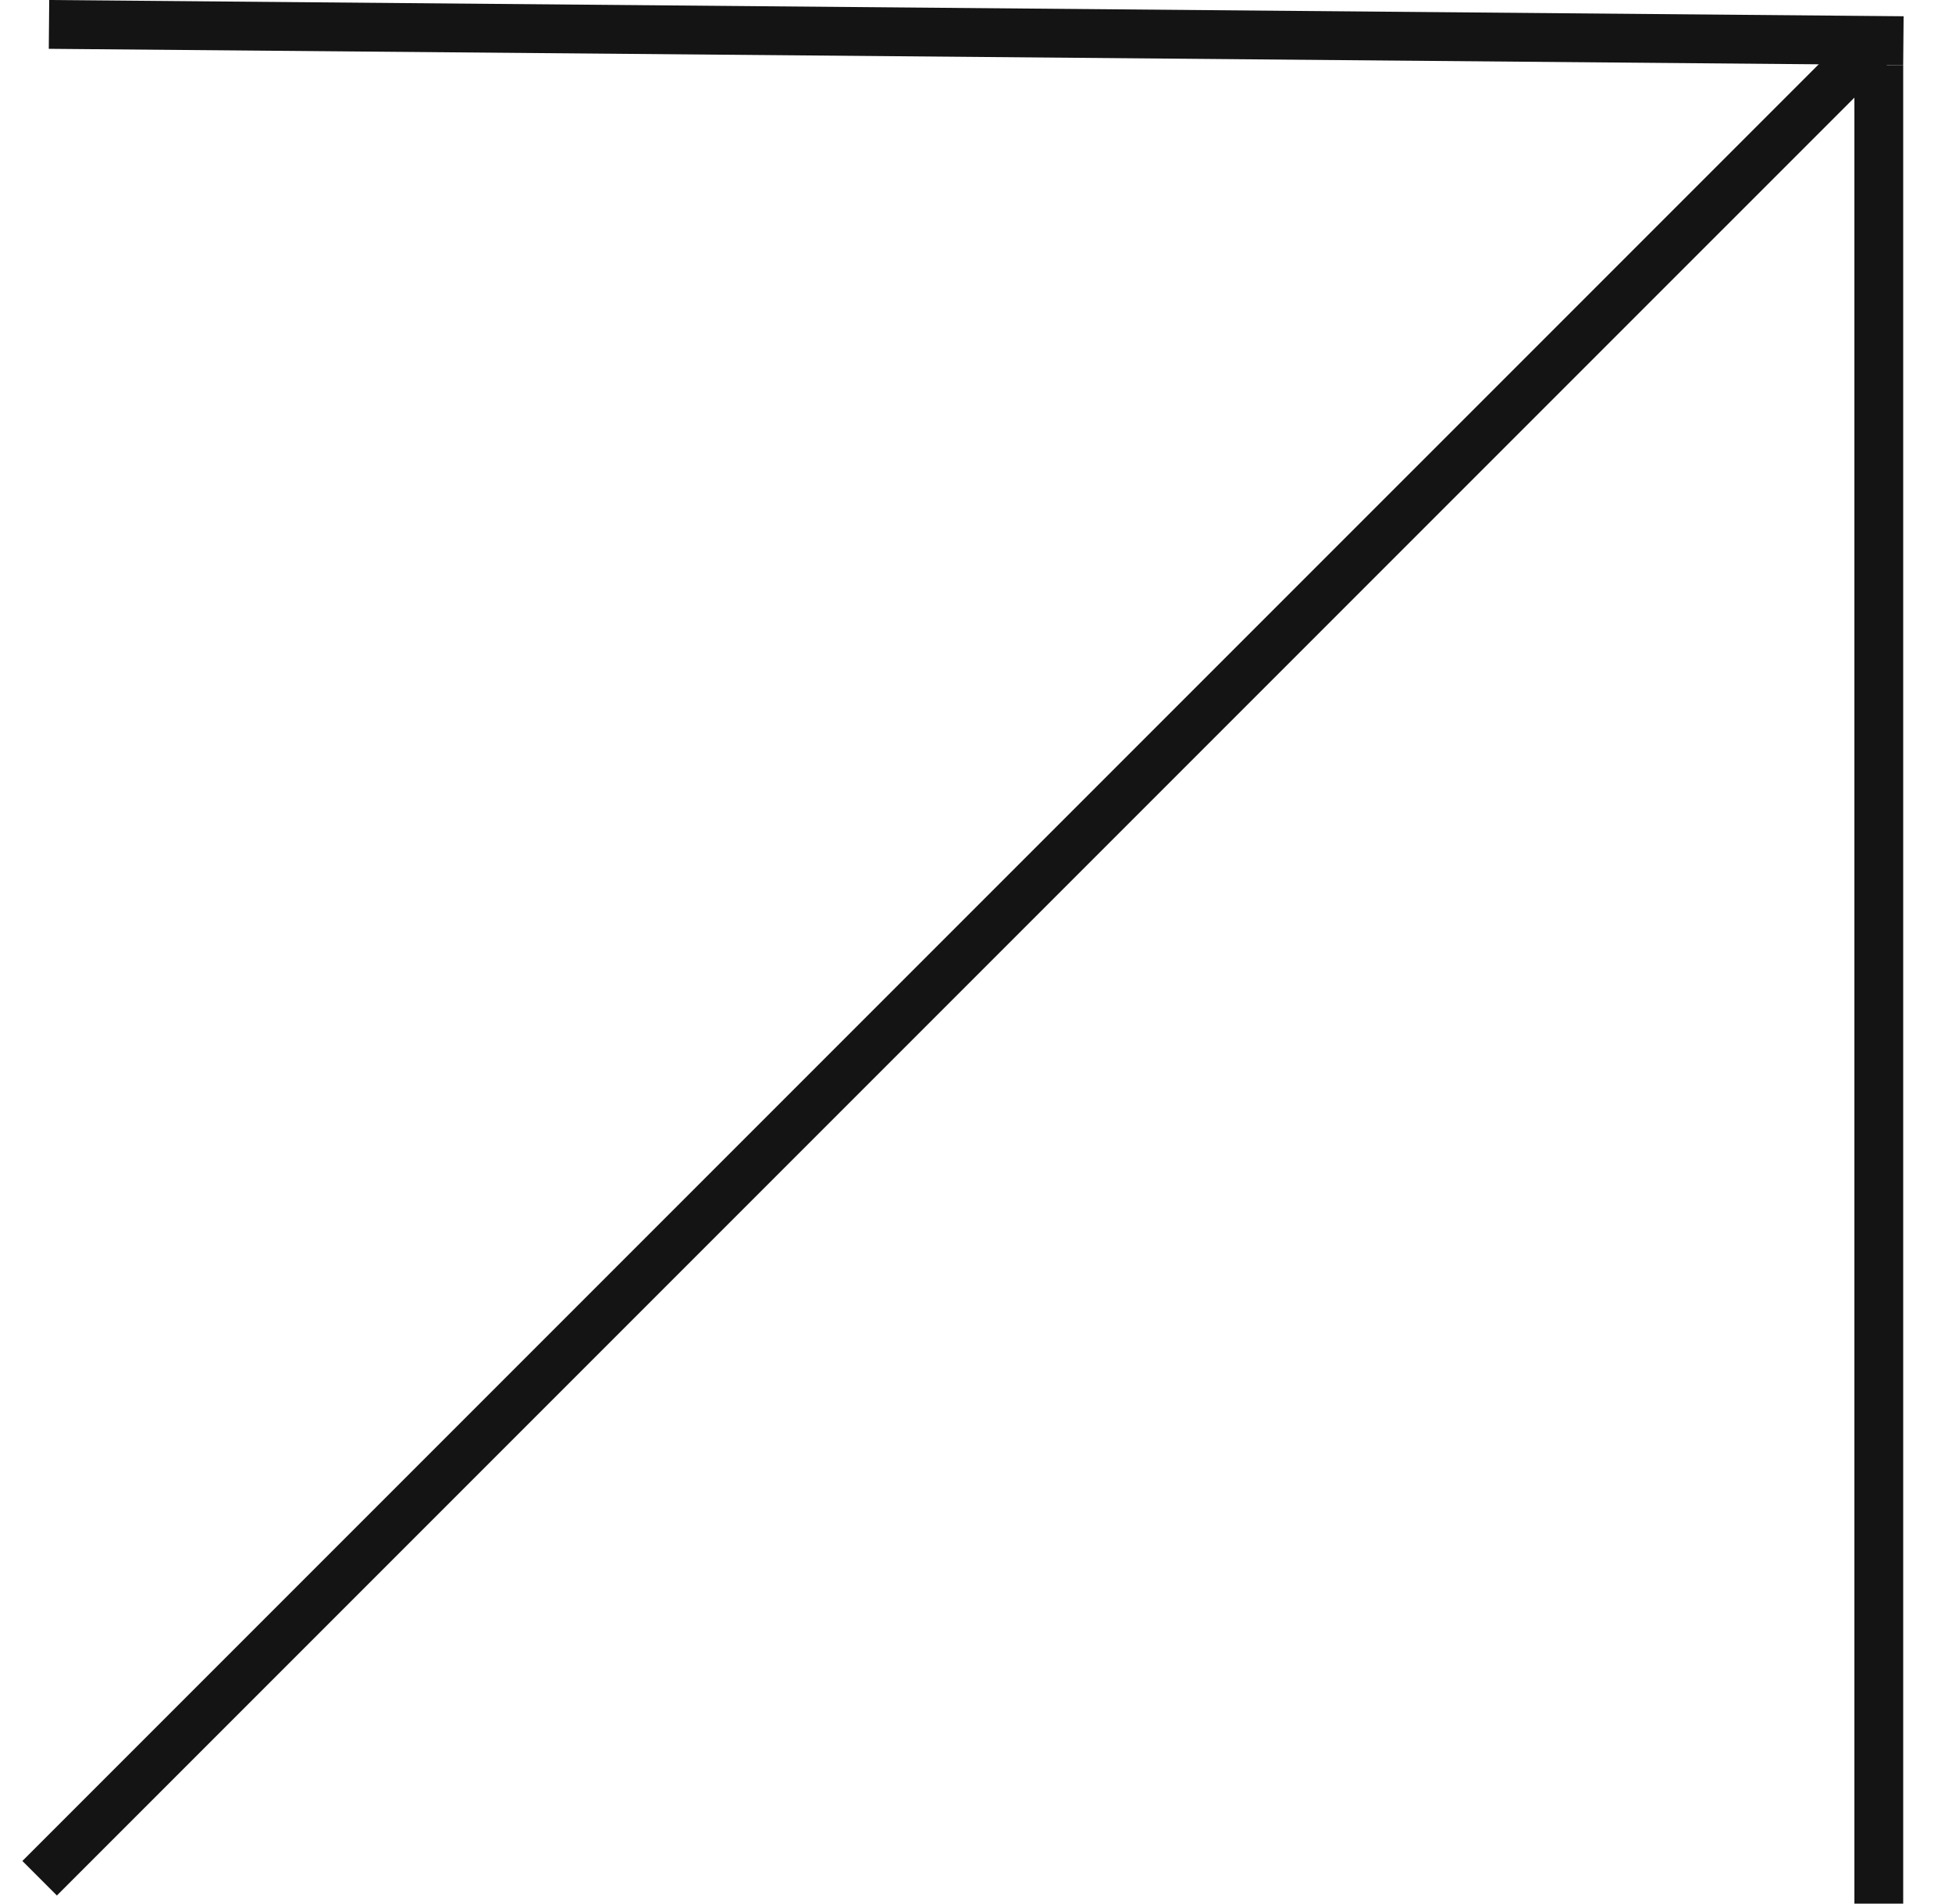 <?xml version="1.0" encoding="UTF-8"?> <svg xmlns="http://www.w3.org/2000/svg" width="40" height="39" viewBox="0 0 40 39" fill="none"> <line x1="38.5" y1="39" x2="38.5" y2="1.333" stroke="#141414"></line> <line x1="0.812" y1="38.48" x2="38.481" y2="0.812" stroke="#141414"></line> <line x1="1.004" y1="0.5" x2="39.004" y2="0.833" stroke="#141414"></line> </svg> 